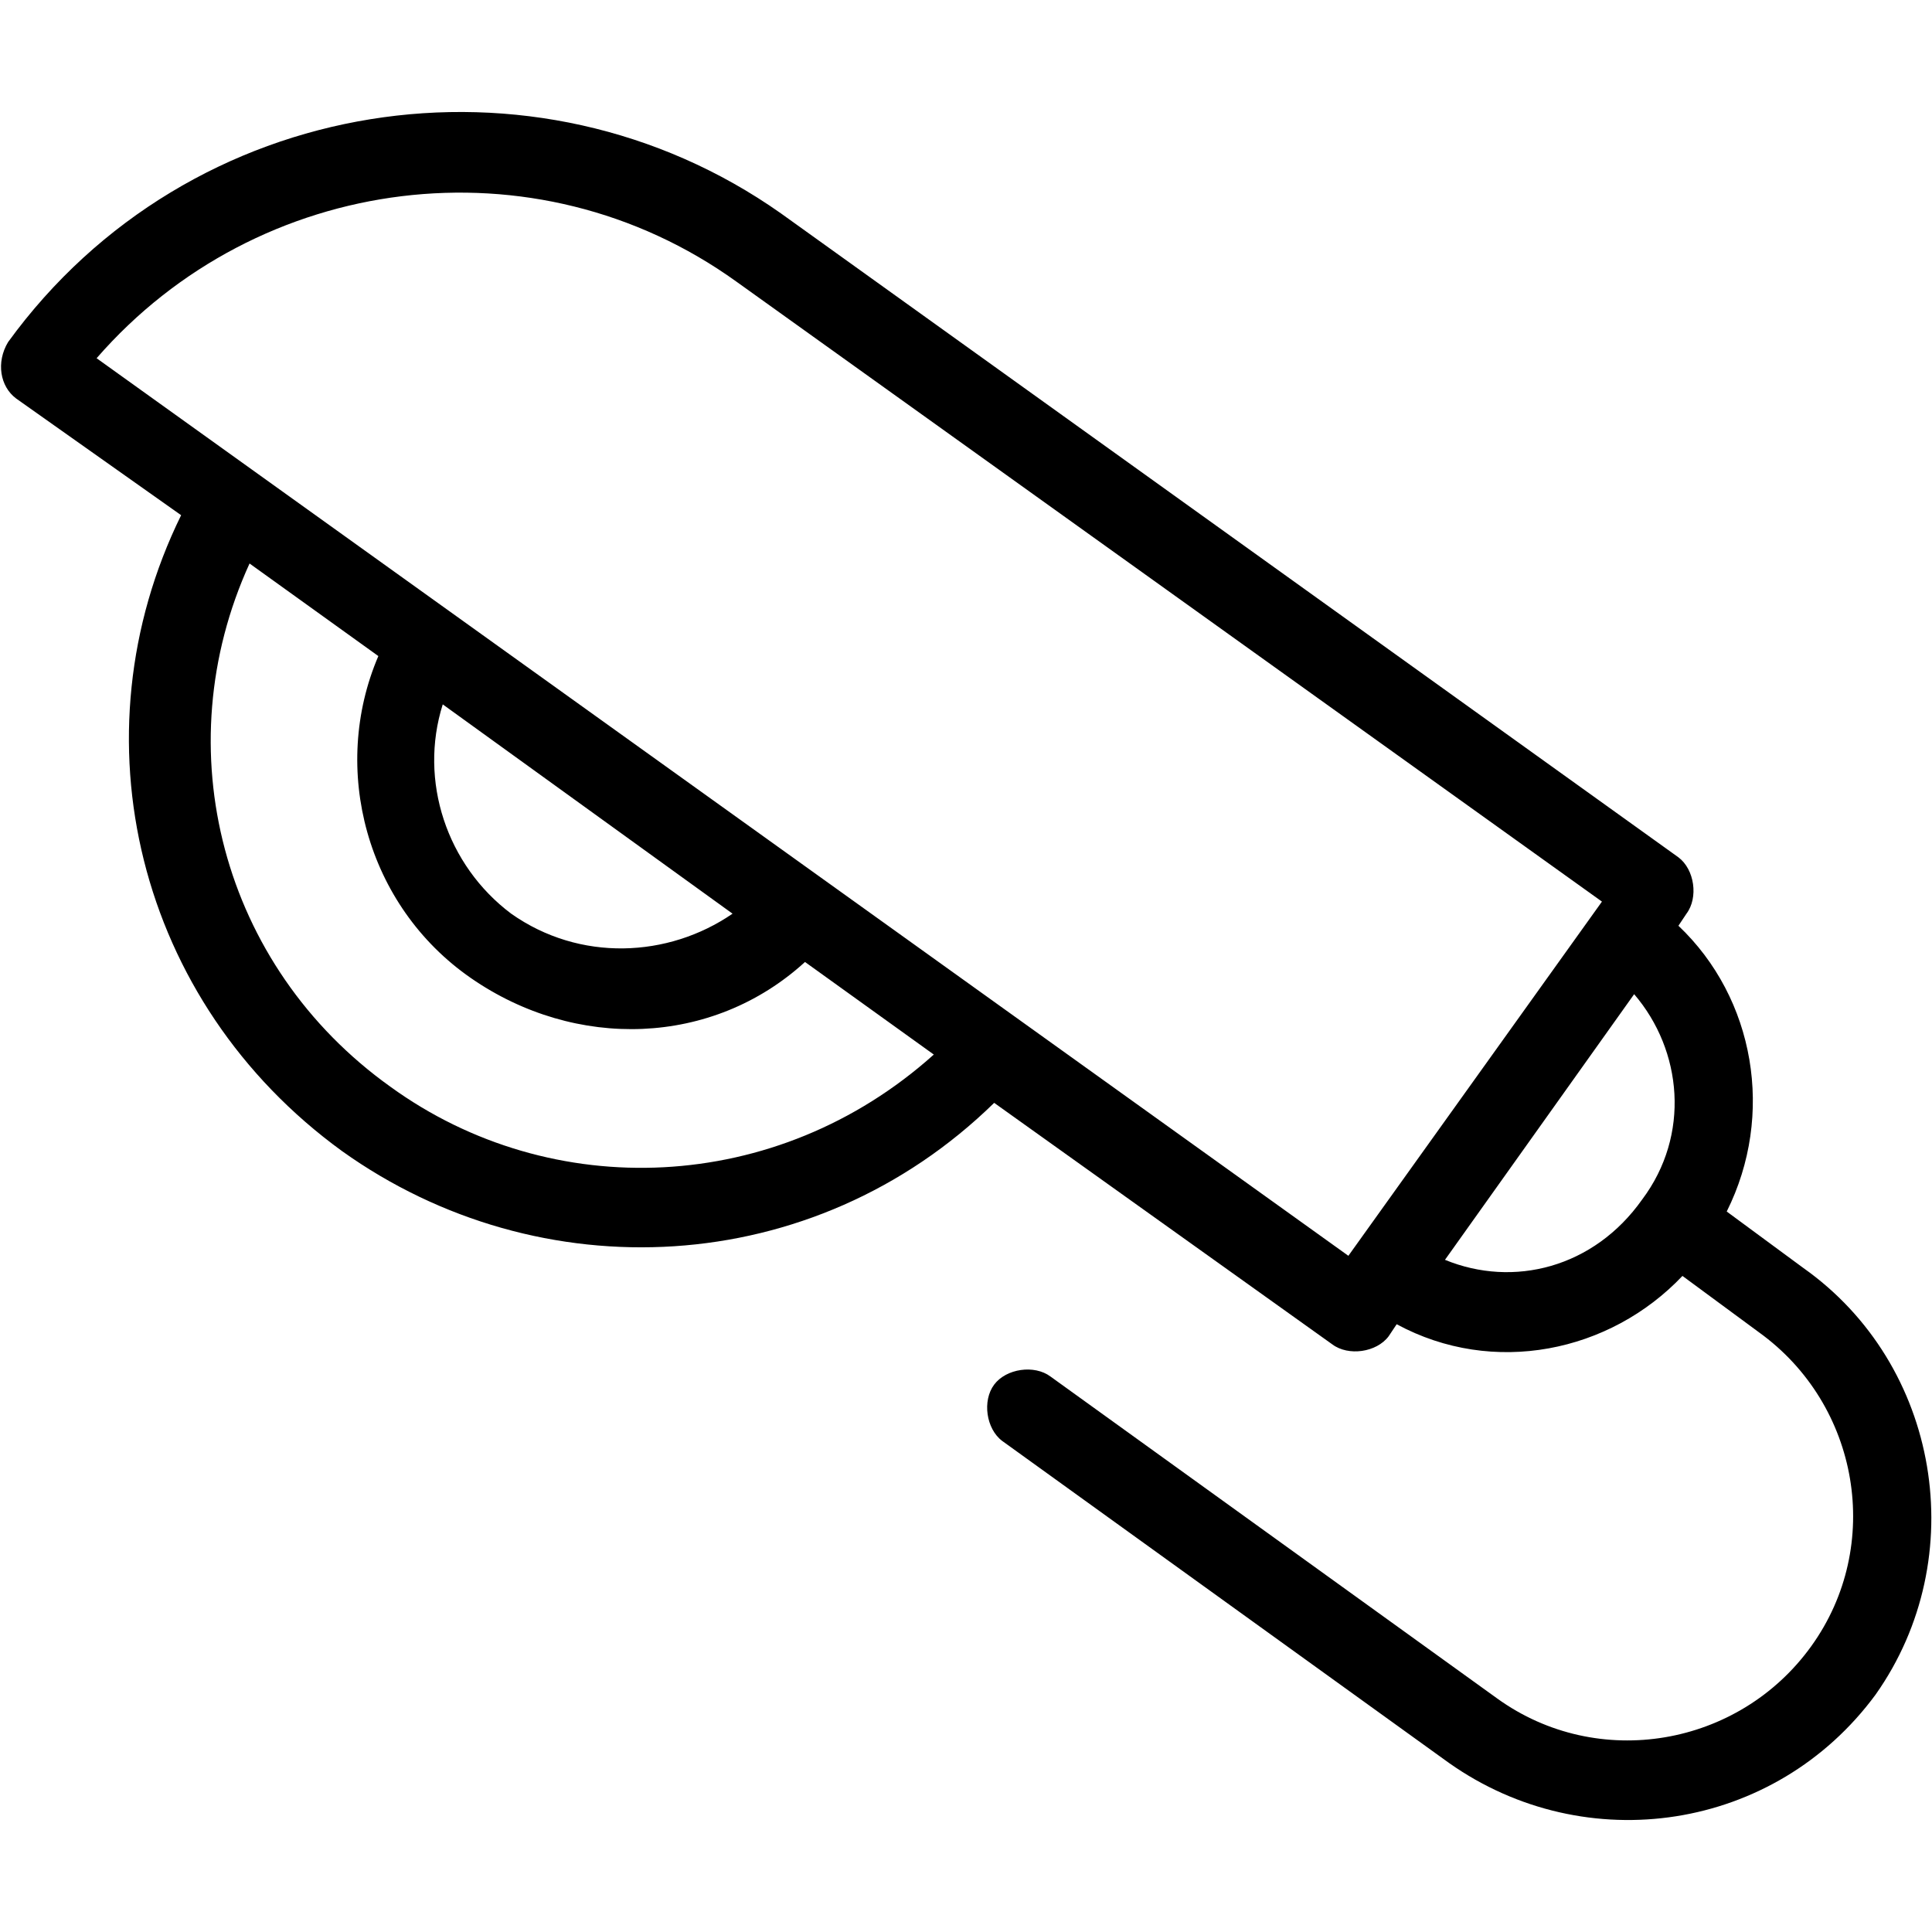 <svg xmlns="http://www.w3.org/2000/svg" xmlns:xlink="http://www.w3.org/1999/xlink" version="1.1" x="0px" y="0px" viewBox="0 0 48 48" style="enable-background:new 0 0 48 48;" xml:space="preserve"><path d="M44.8,31.5l-1.9-1.4c1.2-2.4,0.7-5.3-1.2-7.1l0.2-0.3c0.3-0.4,0.2-1.1-0.2-1.4l-22.3-16C13.3,1,4.7,2.3,0.2,8.5  C-0.1,9,0,9.6,0.4,9.9l4.1,2.9c-2.7,5.5-1.1,12.1,4,15.8c4.9,3.5,11.7,3.2,16.2-1.2l8.4,6c0.4,0.3,1.1,0.2,1.4-0.2l0.2-0.3  c2.4,1.3,5.3,0.7,7.1-1.2l1.9,1.4c2.5,1.8,3.1,5.3,1.3,7.8c-1.8,2.5-5.3,3.1-7.8,1.3l-11.1-8c-0.4-0.3-1.1-0.2-1.4,0.2  c-0.3,0.4-0.2,1.1,0.2,1.4l11.1,8c3.4,2.4,8.1,1.7,10.6-1.7C49,38.7,48.2,33.9,44.8,31.5z M9.7,27c-4.2-3-5.6-8.4-3.5-13l3.2,2.3  c-1.2,2.8-0.3,6.2,2.3,8c2.6,1.8,6,1.7,8.3-0.4l3.2,2.3C19.3,29.7,13.7,29.9,9.7,27z M11,17.5l7.2,5.2c-1.6,1.1-3.8,1.2-5.5,0  C11.1,21.5,10.4,19.4,11,17.5z M2.4,8.9c4-4.6,10.9-5.5,15.9-1.9l21.5,15.4l-6.3,8.8L2.4,8.9z M35.9,31.3l4.7-6.6  c1.2,1.4,1.4,3.5,0.2,5.1c0,0,0,0,0,0c0,0,0,0,0,0C39.6,31.5,37.6,32,35.9,31.3z"></path></svg>
